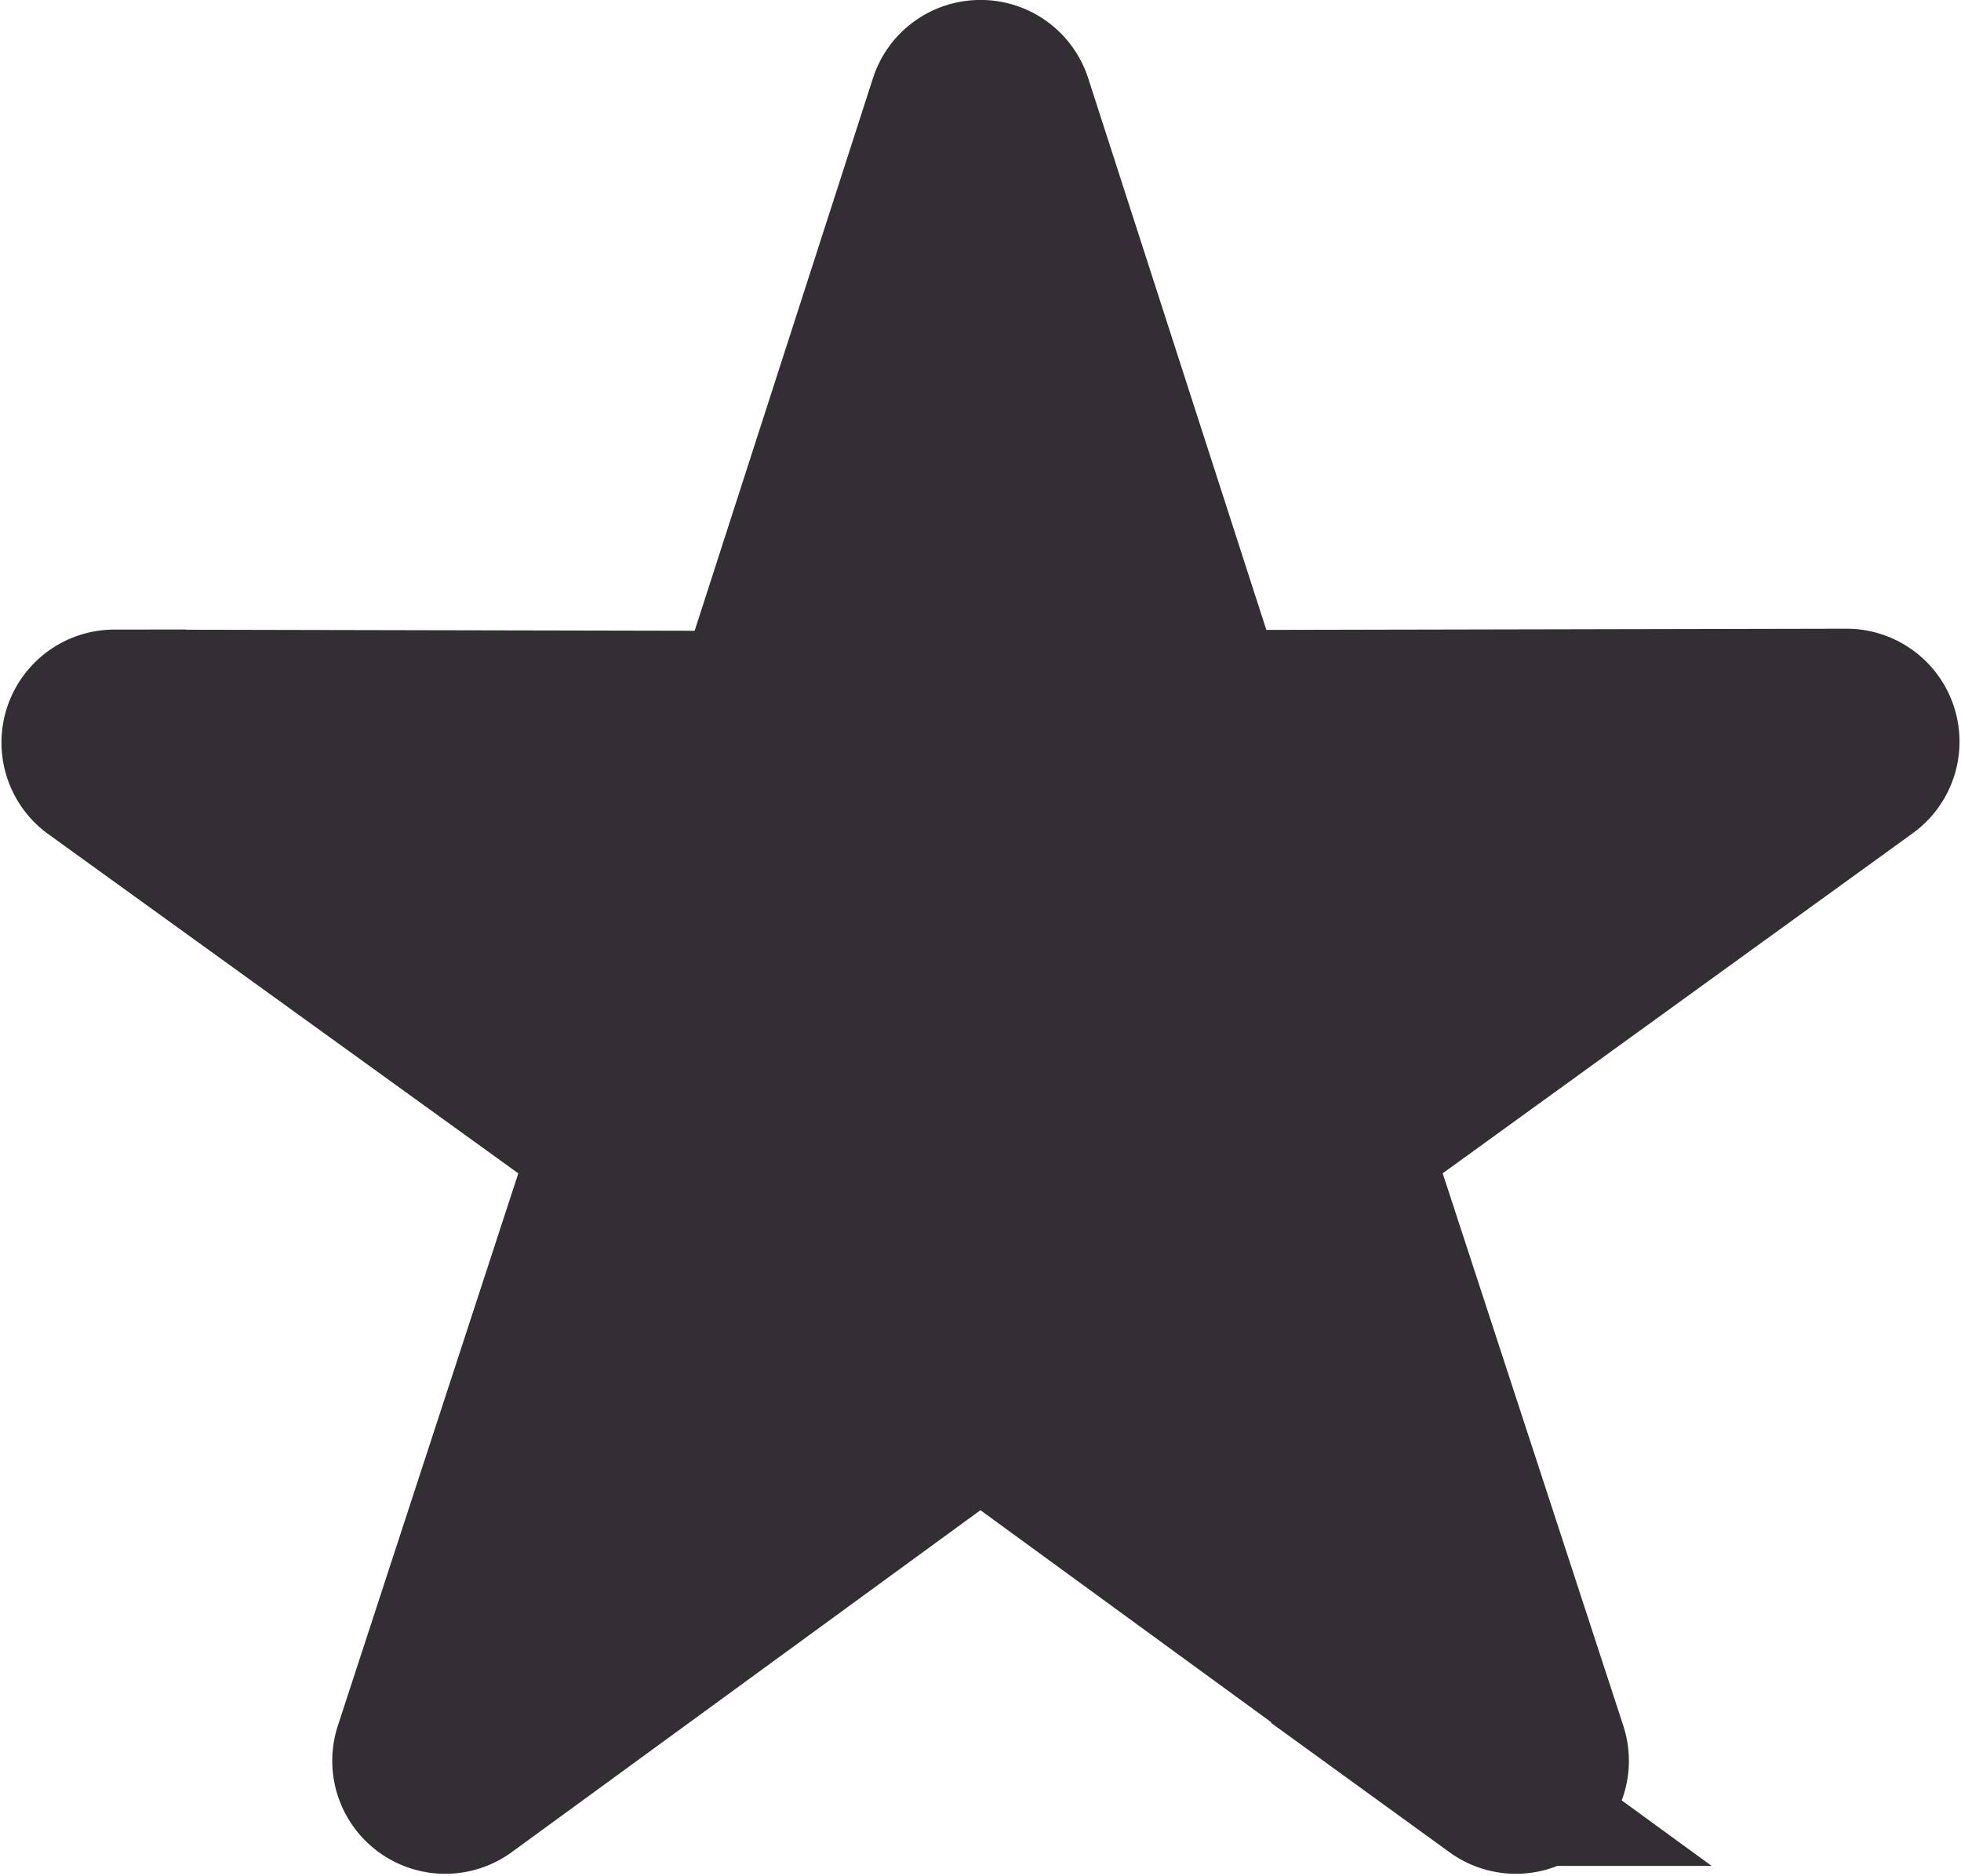 <svg xmlns="http://www.w3.org/2000/svg" width="13.675" height="13.085" viewBox="0 0 13.675 13.085">
  <g id="noun-star-1208084" transform="translate(0.51 0.5)">
    <path id="Path_1908" data-name="Path 1908" d="M12.315,960.408a.287.287,0,0,0-.262.2l-1.355,4.2-4.41-.009a.288.288,0,0,0-.169.521L9.693,967.9,8.321,972.1a.288.288,0,0,0,.443.322l3.563-2.6,3.565,2.6a.288.288,0,0,0,.443-.322L14.962,967.9l3.574-2.586a.288.288,0,0,0-.169-.521l-4.41.009-1.356-4.2A.288.288,0,0,0,12.315,960.408Z" transform="translate(-6 -960.408)" fill="#332d34" stroke="#332d34" stroke-width="1" fill-rule="evenodd"/>
  </g>
</svg>
